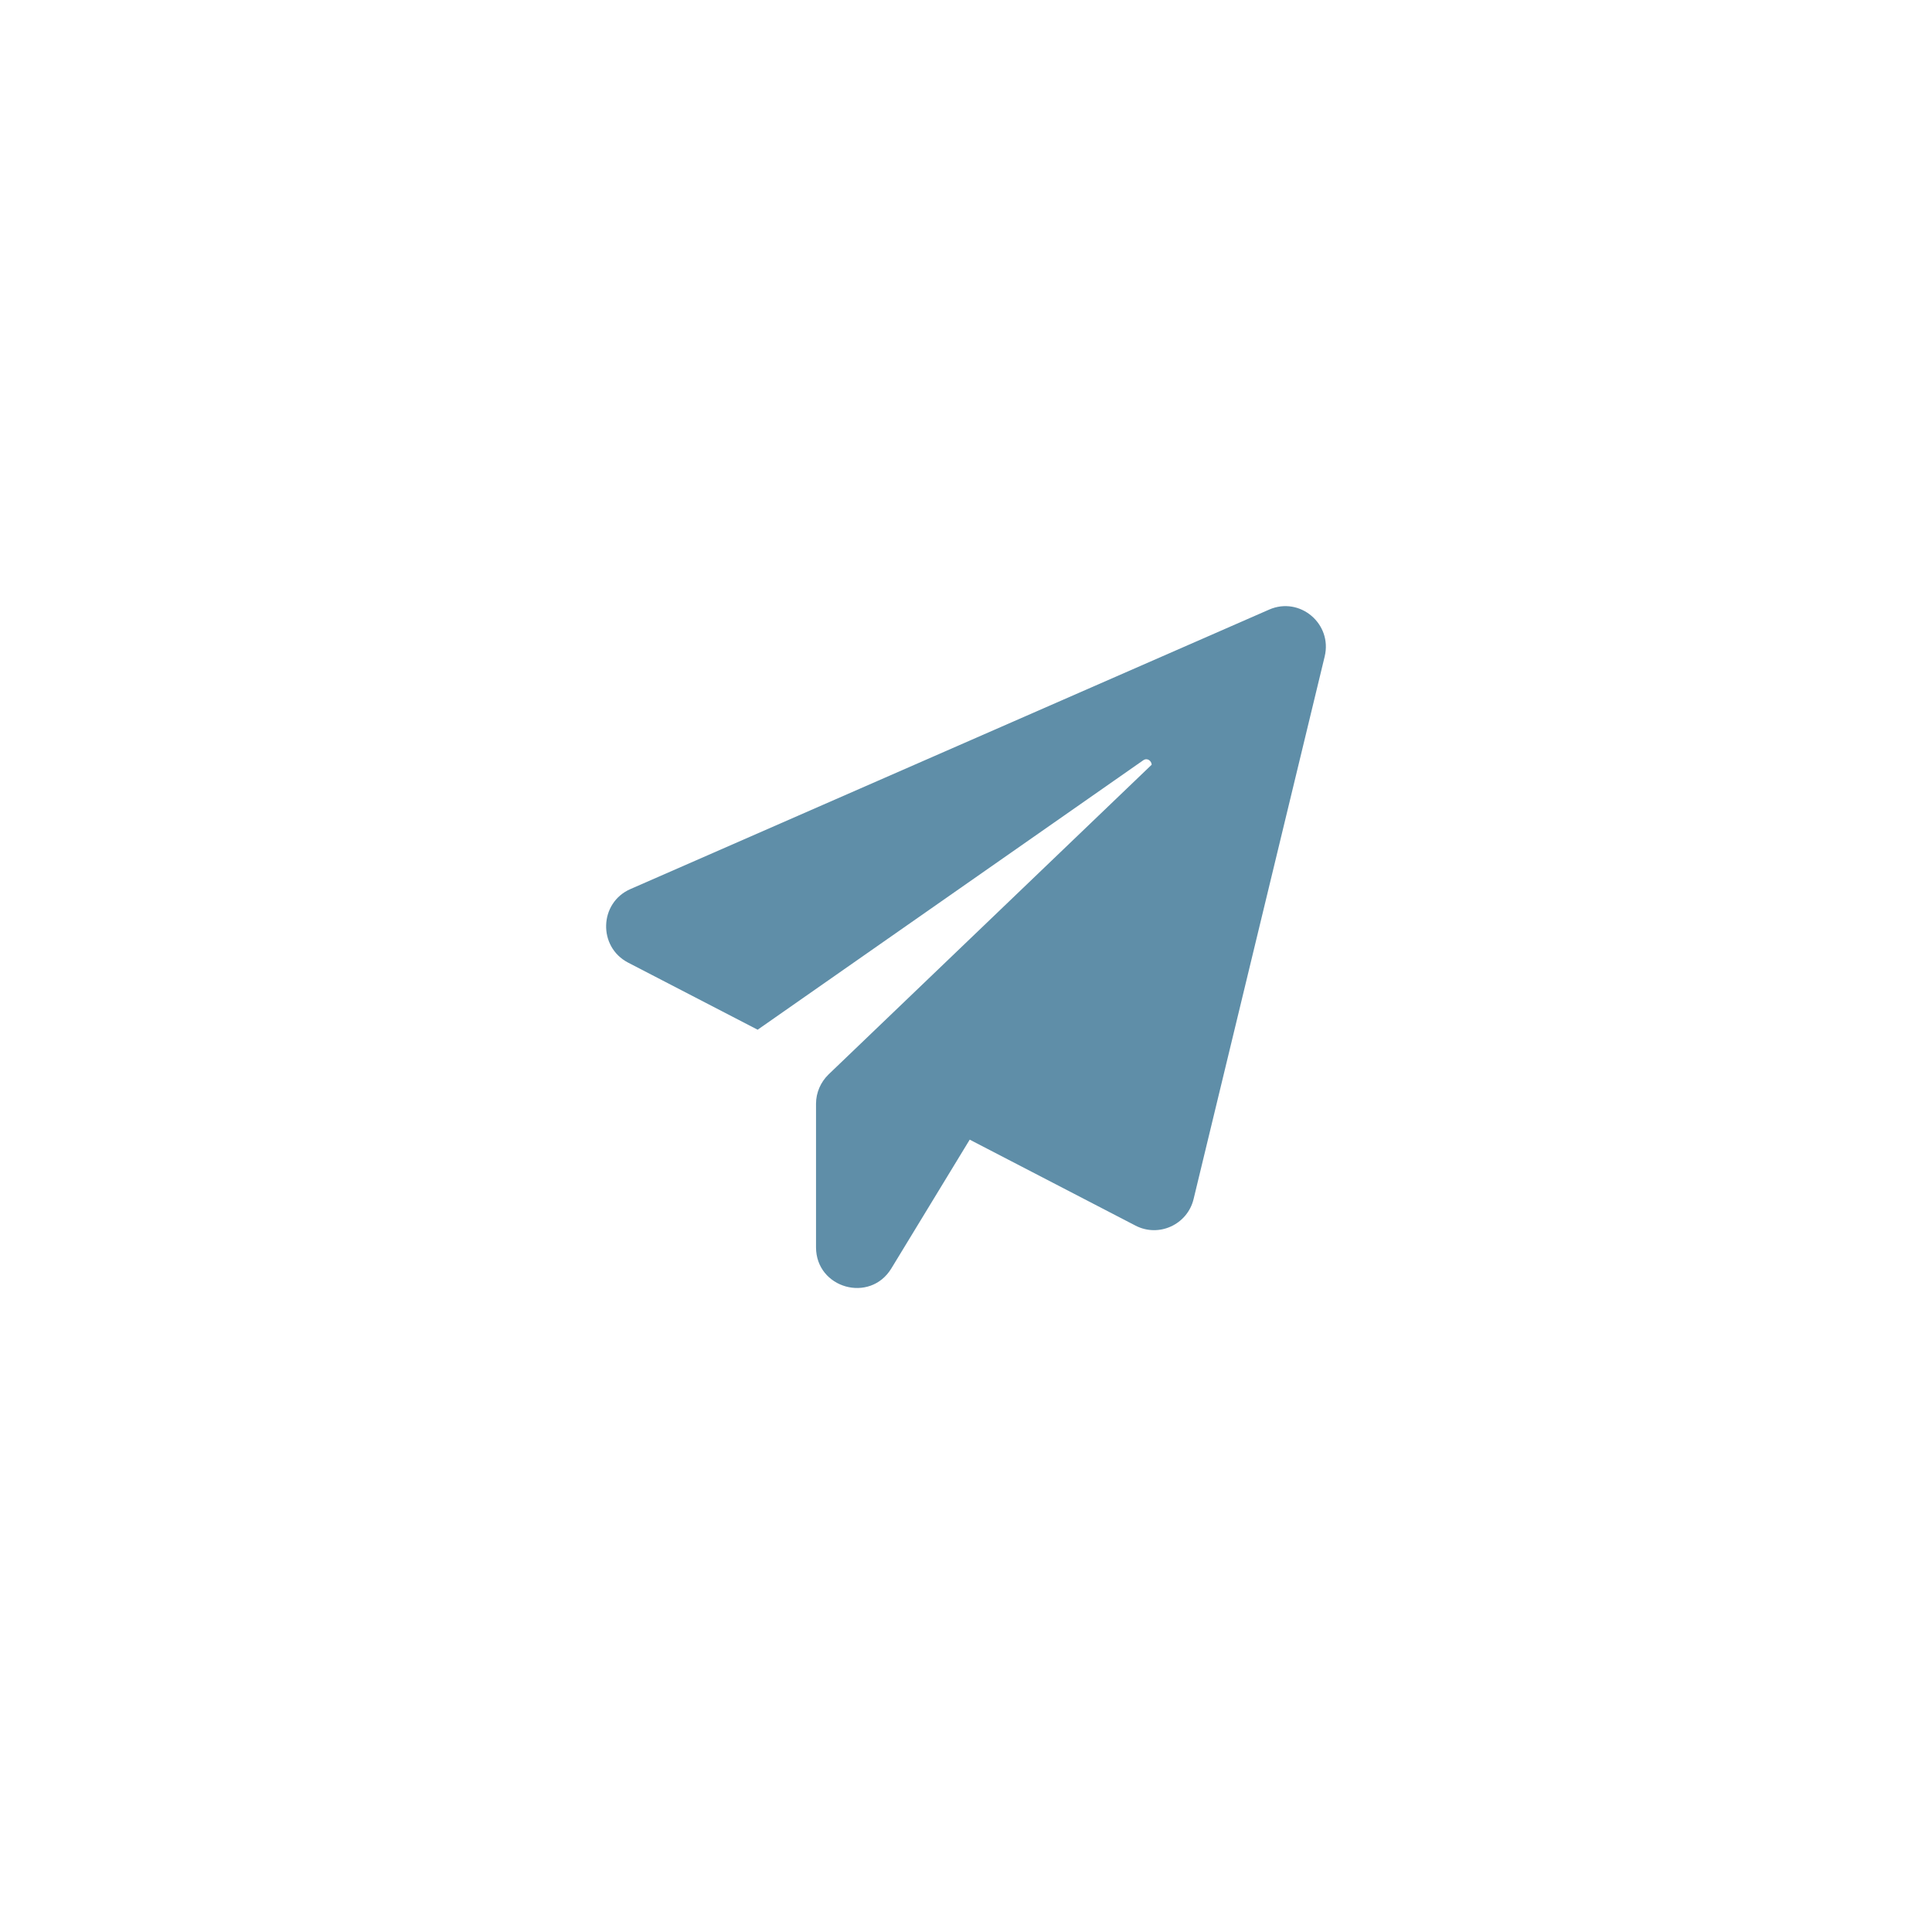 <svg width="51" height="51" viewBox="0 0 51 51" fill="none" xmlns="http://www.w3.org/2000/svg">
<g clip-path="url(#clip0_3_5)">
<g filter="url(#filter0_d_3_5)">
<path d="M33 10H18C13.582 10 10 13.582 10 18V33C10 37.418 13.582 41 18 41H33C37.418 41 41 37.418 41 33V18C41 13.582 37.418 10 33 10Z" fill="white"/>
</g>
<path d="M34.968 17.331L31.508 31.651C31.345 32.326 30.592 32.673 29.974 32.353L25.598 30.084L23.529 33.484C22.965 34.41 21.541 34.008 21.541 32.925V29.137C21.541 28.844 21.663 28.565 21.873 28.361L30.402 20.186C30.395 20.084 30.286 19.995 30.178 20.07L20 27.182L16.581 25.411C15.78 24.995 15.814 23.831 16.642 23.469L33.502 16.092C34.31 15.737 35.178 16.466 34.968 17.331Z" fill="#5F8EA8"/>
</g>
<defs>
<filter id="filter0_d_3_5" x="0" y="0" width="51" height="51" filterUnits="userSpaceOnUse" color-interpolation-filters="sRGB">
<feFlood flood-opacity="0" result="BackgroundImageFix"/>
<feColorMatrix in="SourceAlpha" type="matrix" values="0 0 0 0 0 0 0 0 0 0 0 0 0 0 0 0 0 0 127 0" result="hardAlpha"/>
<feOffset/>
<feGaussianBlur stdDeviation="5"/>
<feComposite in2="hardAlpha" operator="out"/>
<feColorMatrix type="matrix" values="0 0 0 0 1 0 0 0 0 1 0 0 0 0 1 0 0 0 0.2 0"/>
<feBlend mode="normal" in2="BackgroundImageFix" result="effect1_dropShadow_3_5"/>
<feBlend mode="normal" in="SourceGraphic" in2="effect1_dropShadow_3_5" result="shape"/>
</filter>
<clipPath id="clip0_3_5">
<rect width="51" height="51" fill="white"/>
</clipPath>
</defs>
</svg>

